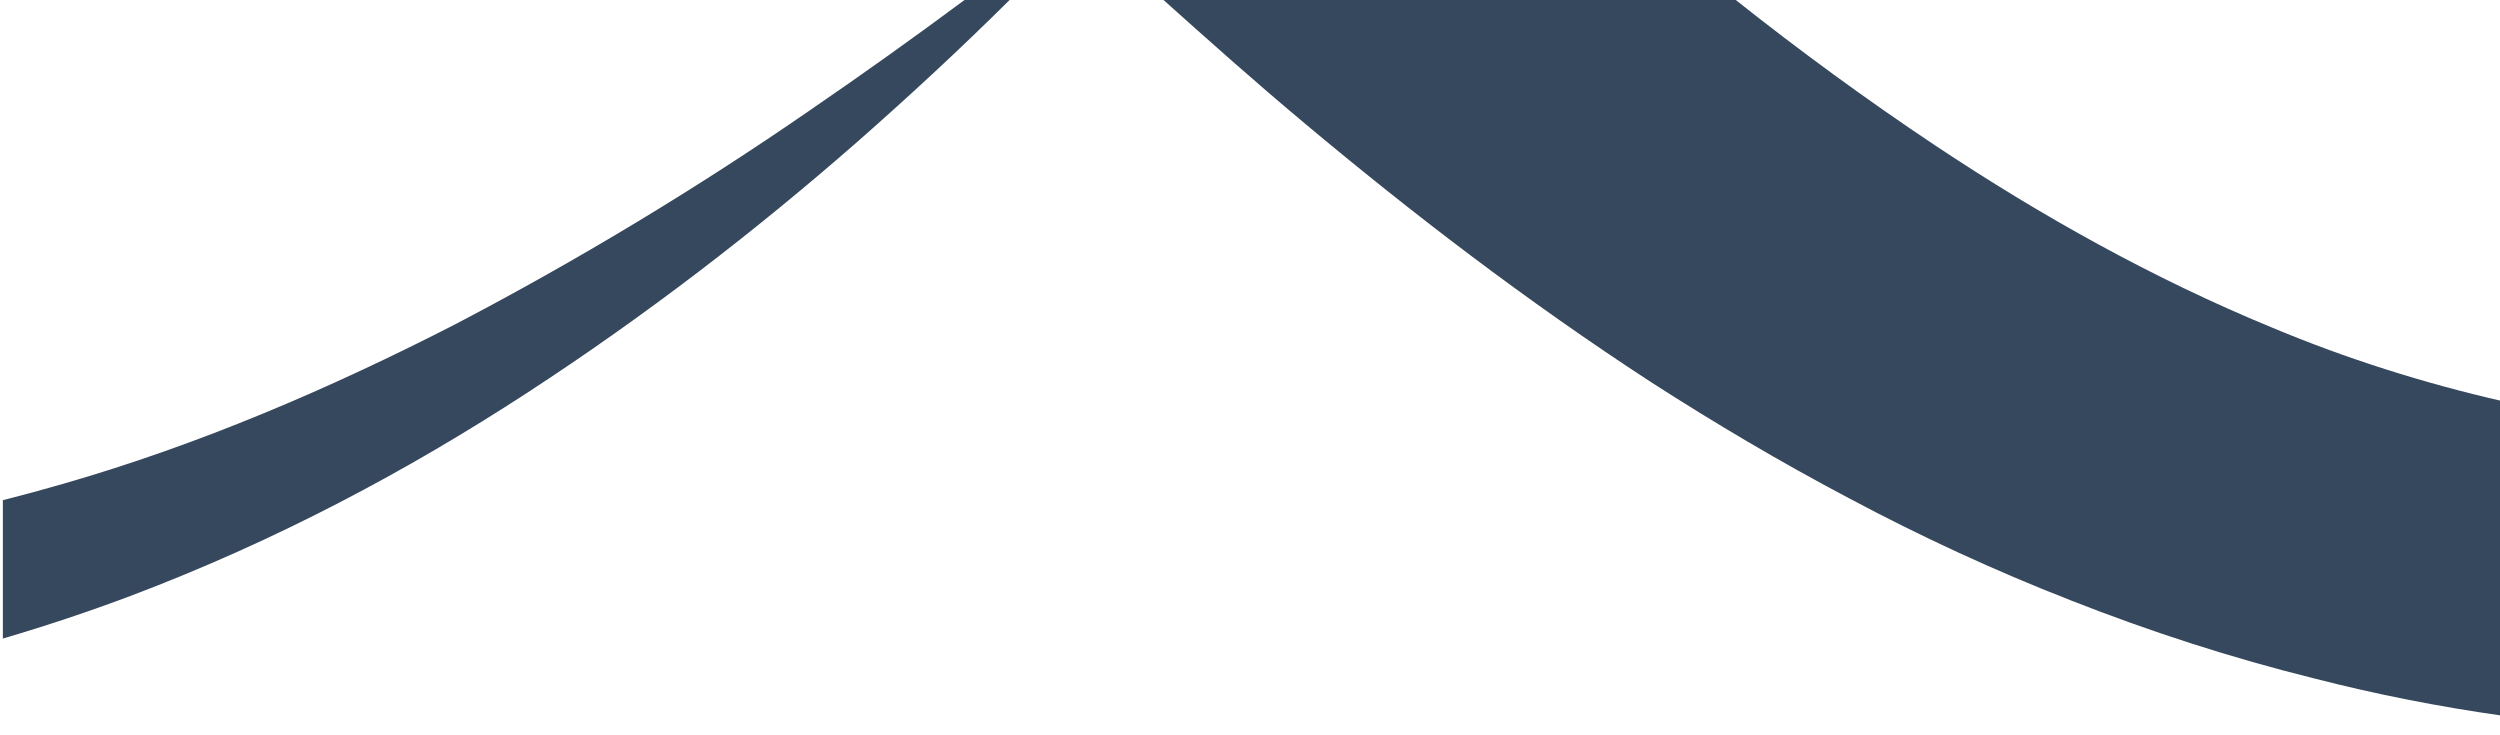 <?xml version="1.0" encoding="UTF-8"?> <svg xmlns="http://www.w3.org/2000/svg" xmlns:xlink="http://www.w3.org/1999/xlink" version="1.1" id="Layer_1" x="0px" y="0px" viewBox="0 0 787.7 231.7" style="enable-background:new 0 0 787.7 231.7;" xml:space="preserve"> <style type="text/css"> .st0{display:none;fill:#36485D;} .st1{fill:#36485D;} </style> <image style="display:none;overflow:visible;" width="2469" height="802" transform="matrix(1 0 0 1 -839.679 2.382517e-05)"> </image> <path class="st0" d="M731.8,787.7H57.5c-31.2,0-56.7-25.5-56.7-56.7V56.7C0.8,25.5,26.3,0,57.5,0h674.3c31.2,0,56.7,25.5,56.7,56.7 V731C788.5,762.2,763,787.7,731.8,787.7z"></path> <g> <path class="st1" d="M166.2,123.7c37.6-24.5,71.9-51,103.8-78.9c16.6-14.6,32.7-29.5,48.1-44.8h-14.2c-15.9,11.8-32,23.3-48.5,34.6 c-35.9,24.8-73.4,47.4-112,67.6c-39.2,20.1-80.5,37.9-123.7,50.3c-6.2,1.8-12.5,3.5-18.8,5.1v43.6c13.6-4,27.1-8.5,40.4-13.5 C87.3,170.3,128.6,148.2,166.2,123.7z"></path> <path class="st1" d="M788.5,126.4c-24.9-5.7-49.3-13.4-72.9-23.3c-37.1-15.3-72.4-35-105.9-57.3C588.1,31.4,567.2,16.1,546.9,0 H366.6c14.5,13,29.2,26.1,44.4,38.8c33.8,28.3,69.6,55.8,109.2,81.6c19.9,12.8,40.6,25.1,62.6,36.7c22.5,12,45.7,22.7,69.5,32 c25.1,9.9,50.8,18.2,77,24.7c19.5,5,39.3,8.9,59.2,11.7V126.4z"></path> </g> </svg> 